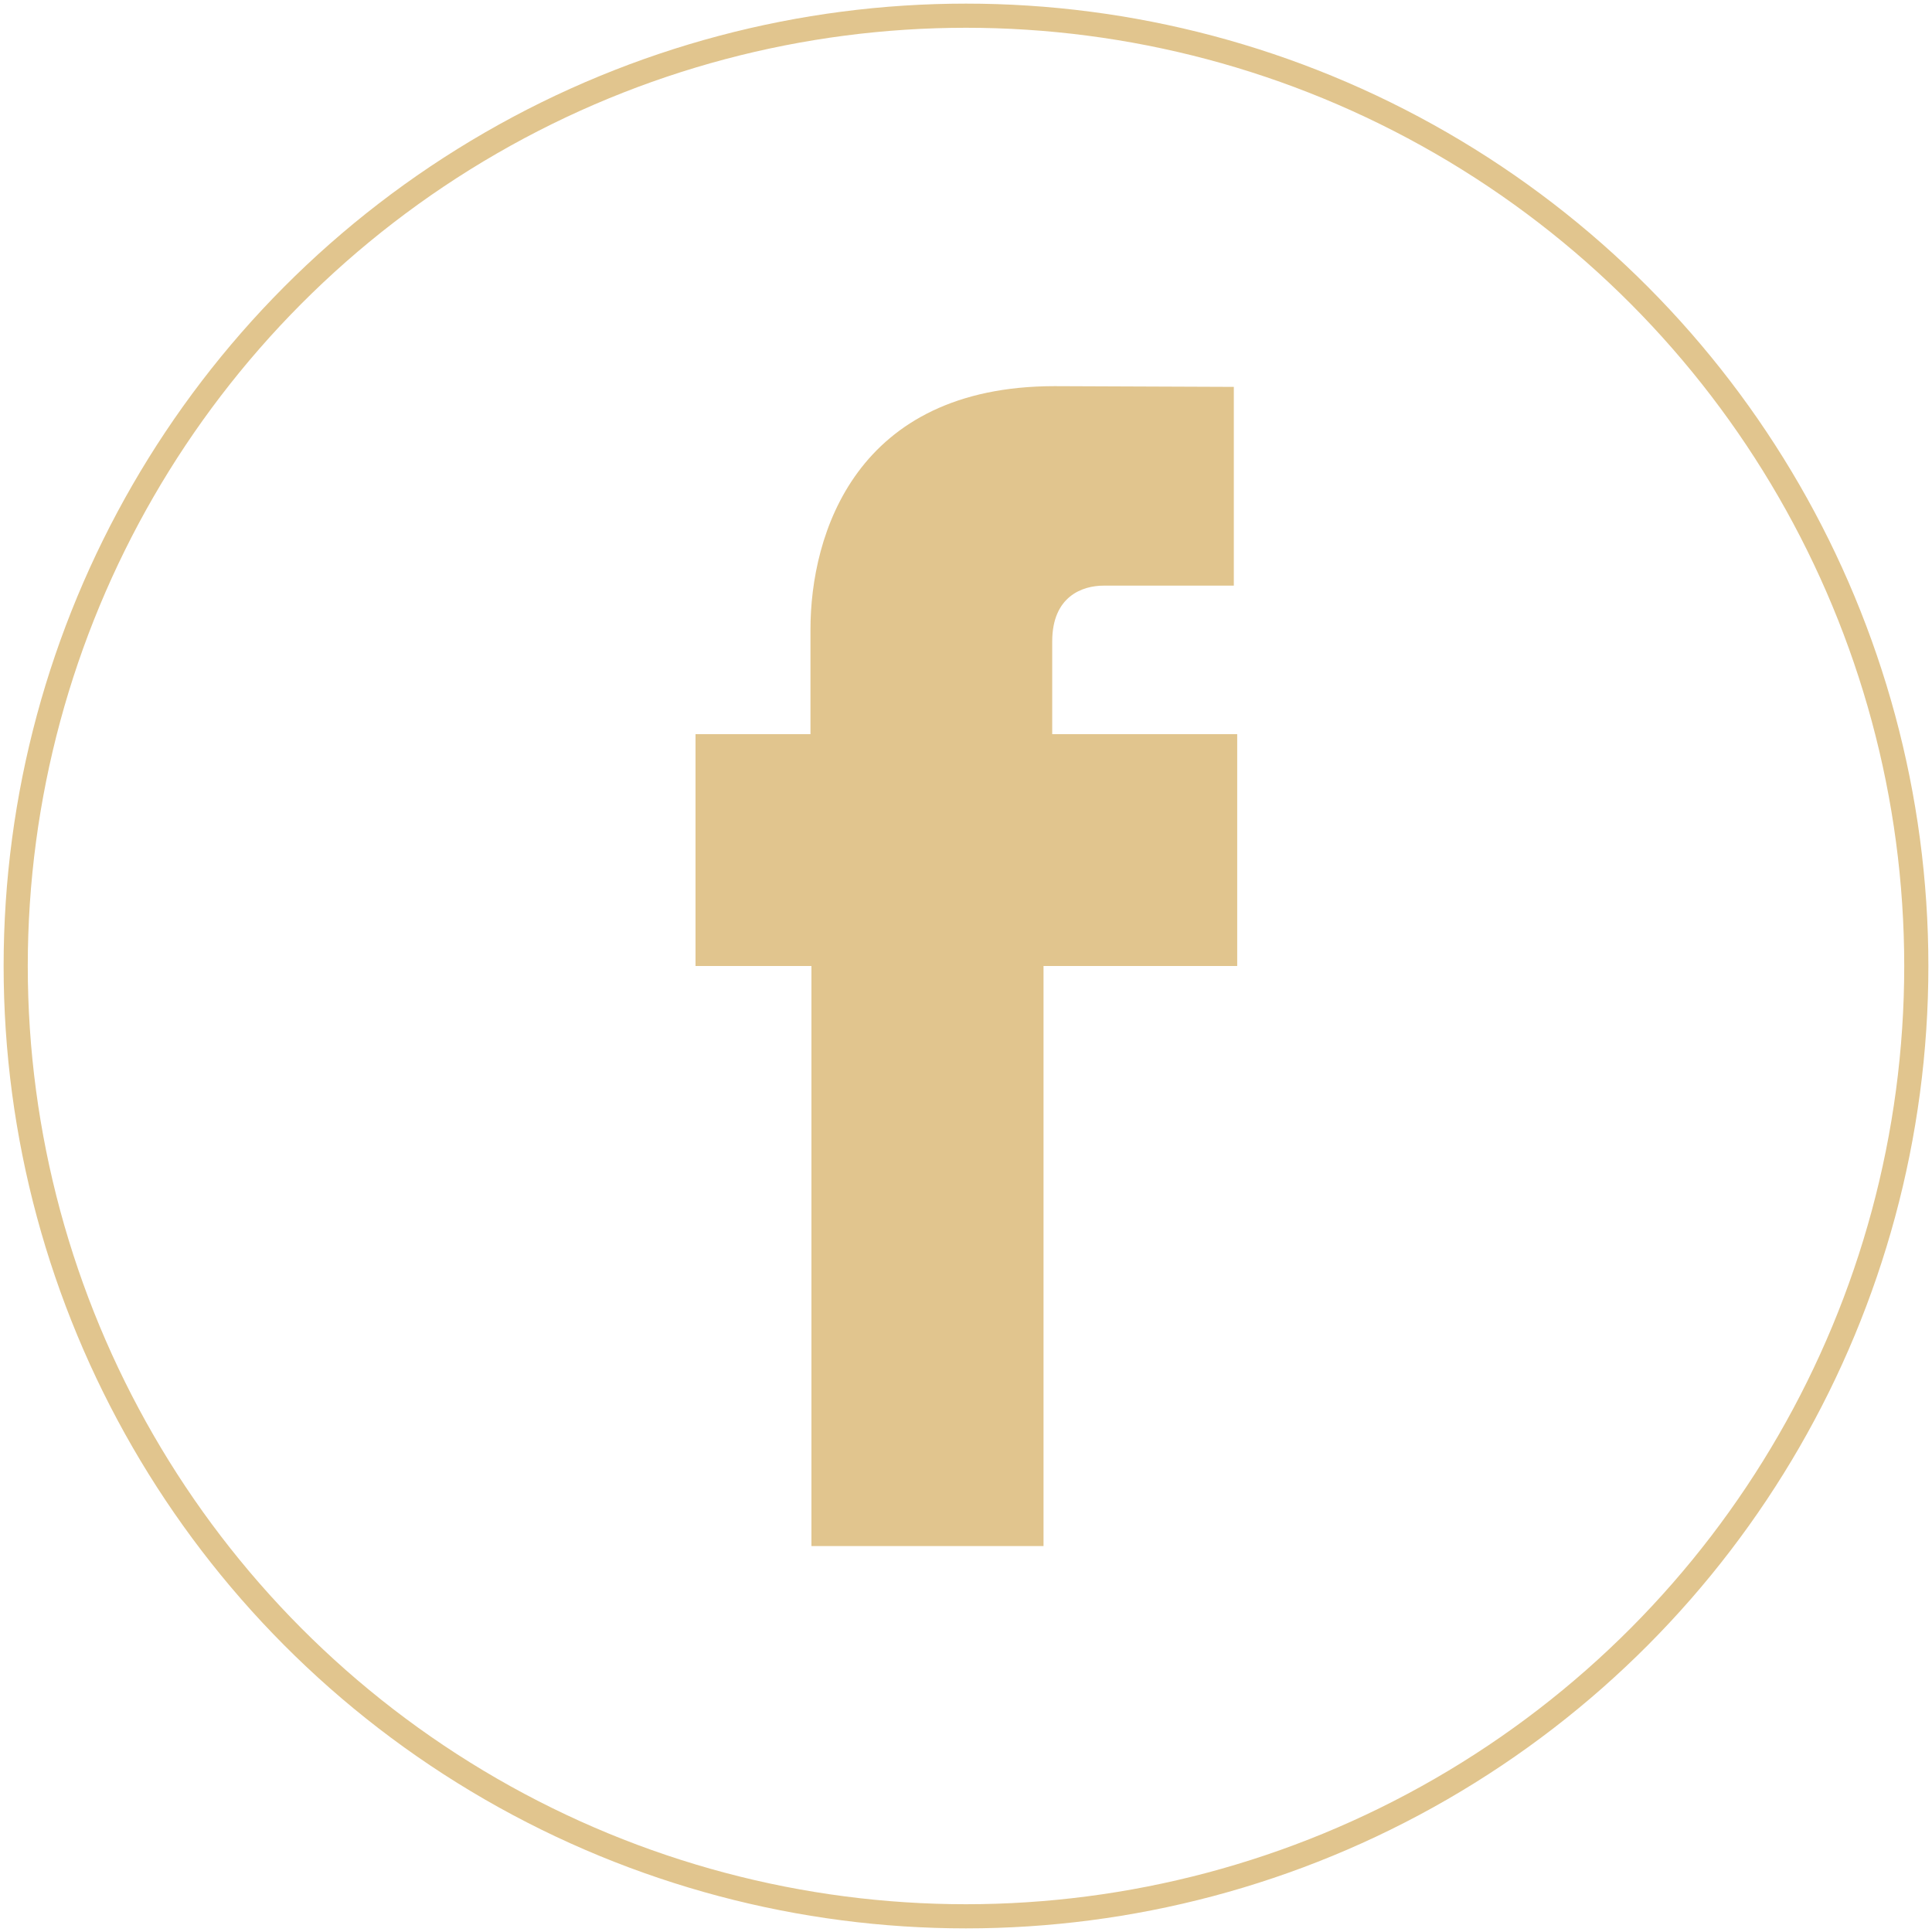 <?xml version="1.0" encoding="UTF-8"?>
<svg id="_圖層_1" data-name="圖層 1" xmlns="http://www.w3.org/2000/svg" width="80" height="80" viewBox="0 0 80 80">
  <defs>
    <style>
      .cls-1 {
        fill: #e1c58e;
        fill-rule: evenodd;
      }

      .cls-2 {
        fill: none;
        stroke: #e1c58e;
        stroke-miterlimit: 10;
      }
    </style>
  </defs>
  <circle class="cls-2" cx="40" cy="40" r="39.35"/>
  <path class="cls-1" d="M43.57,30.4v-3.84c0-1.87,1.25-2.31,2.13-2.31h5.39v-8.23l-7.42-.03c-8.24,0-10.11,6.14-10.11,10.07v4.34h-4.76v9.6h4.8v24.02h9.61v-24.02h8.02v-9.6h-7.65Z"/>
</svg>